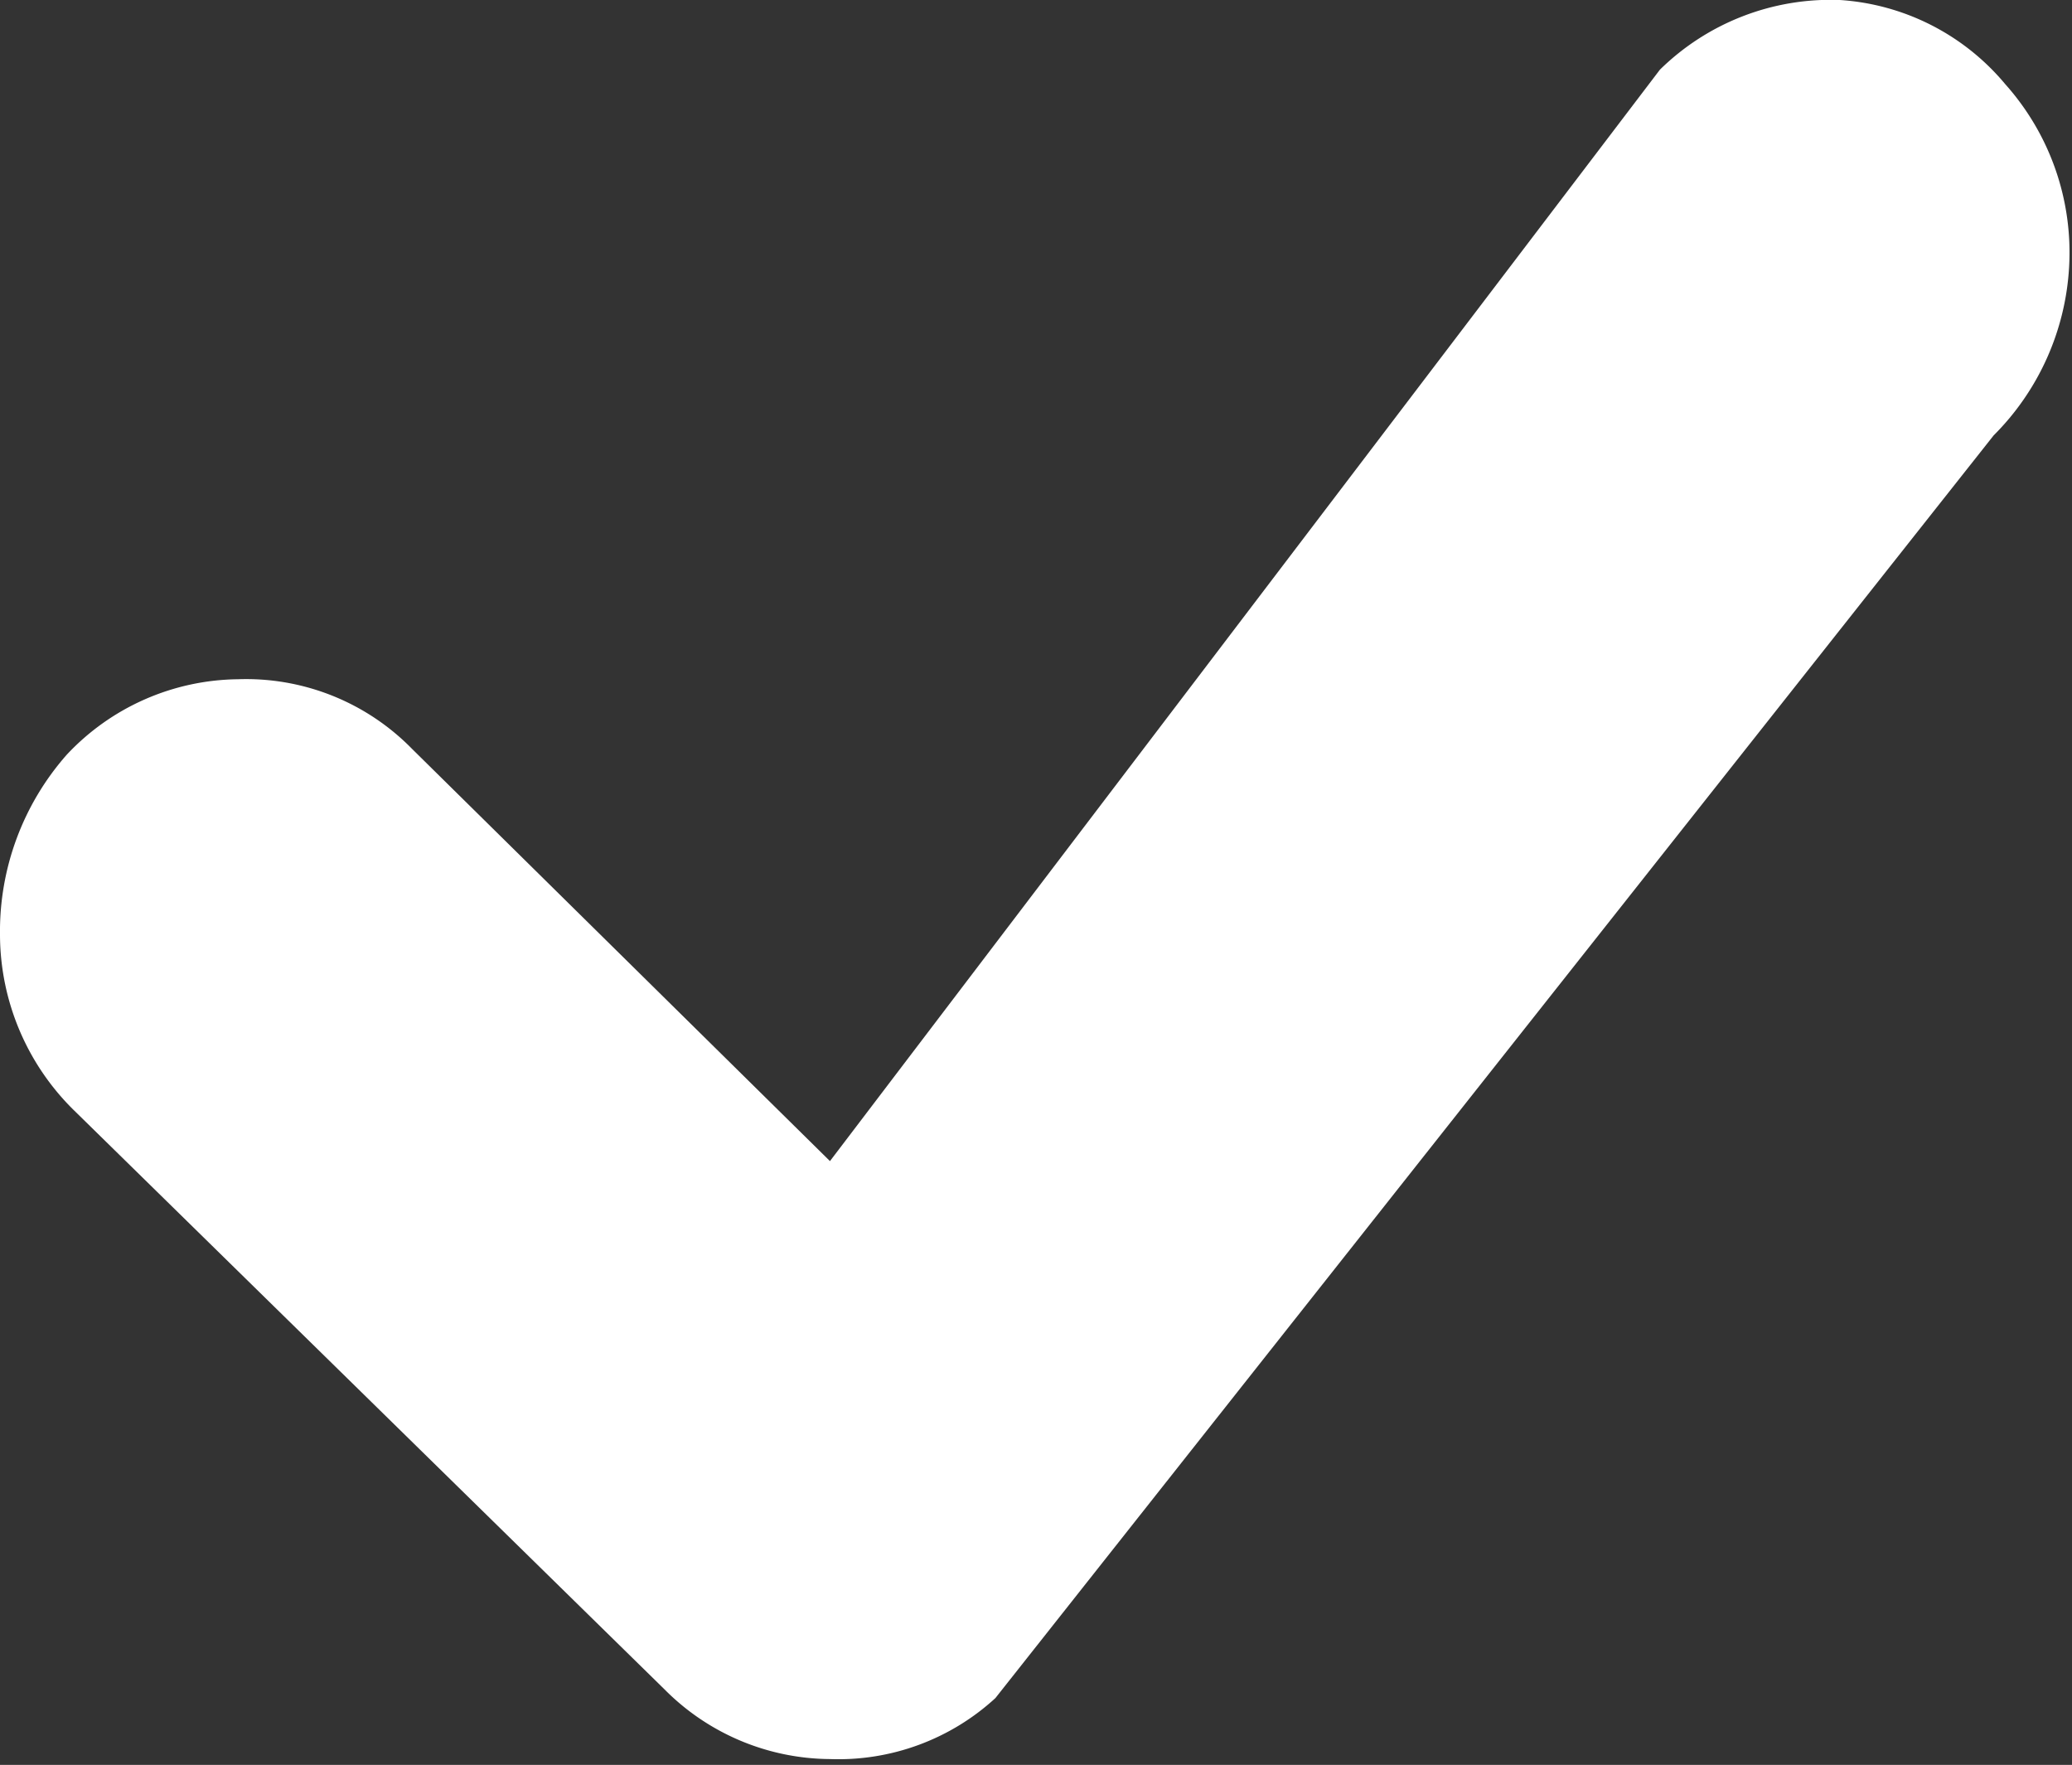 <svg xmlns="http://www.w3.org/2000/svg" viewBox="0 0 7.14 6.08"><rect x="0" y="0" width="7.14" height="6.08" fill="#333333" stroke="none"/><defs><style>.cls-1{fill:#fff;}</style></defs><title>Element 340</title><g id="Ebene_2" data-name="Ebene 2"><g id="Ebene_1-2" data-name="Ebene 1"><path class="cls-1" d="M.26,3.83A.85.85,0,0,1,0,3.22.92.92,0,0,1,.23,2.6a.82.82,0,0,1,.59-.26.8.8,0,0,1,.6.24L2.86,4,5.72.24l.11.08L5.72.24l0,0A.84.84,0,0,1,6.34,0h0a.81.81,0,0,1,.57.29.87.87,0,0,1,.22.63h0a.89.89,0,0,1-.26.58L3.43,5.85l0,0a.8.8,0,0,1-.57.21.81.81,0,0,1-.57-.24Z"/></g></g></svg>